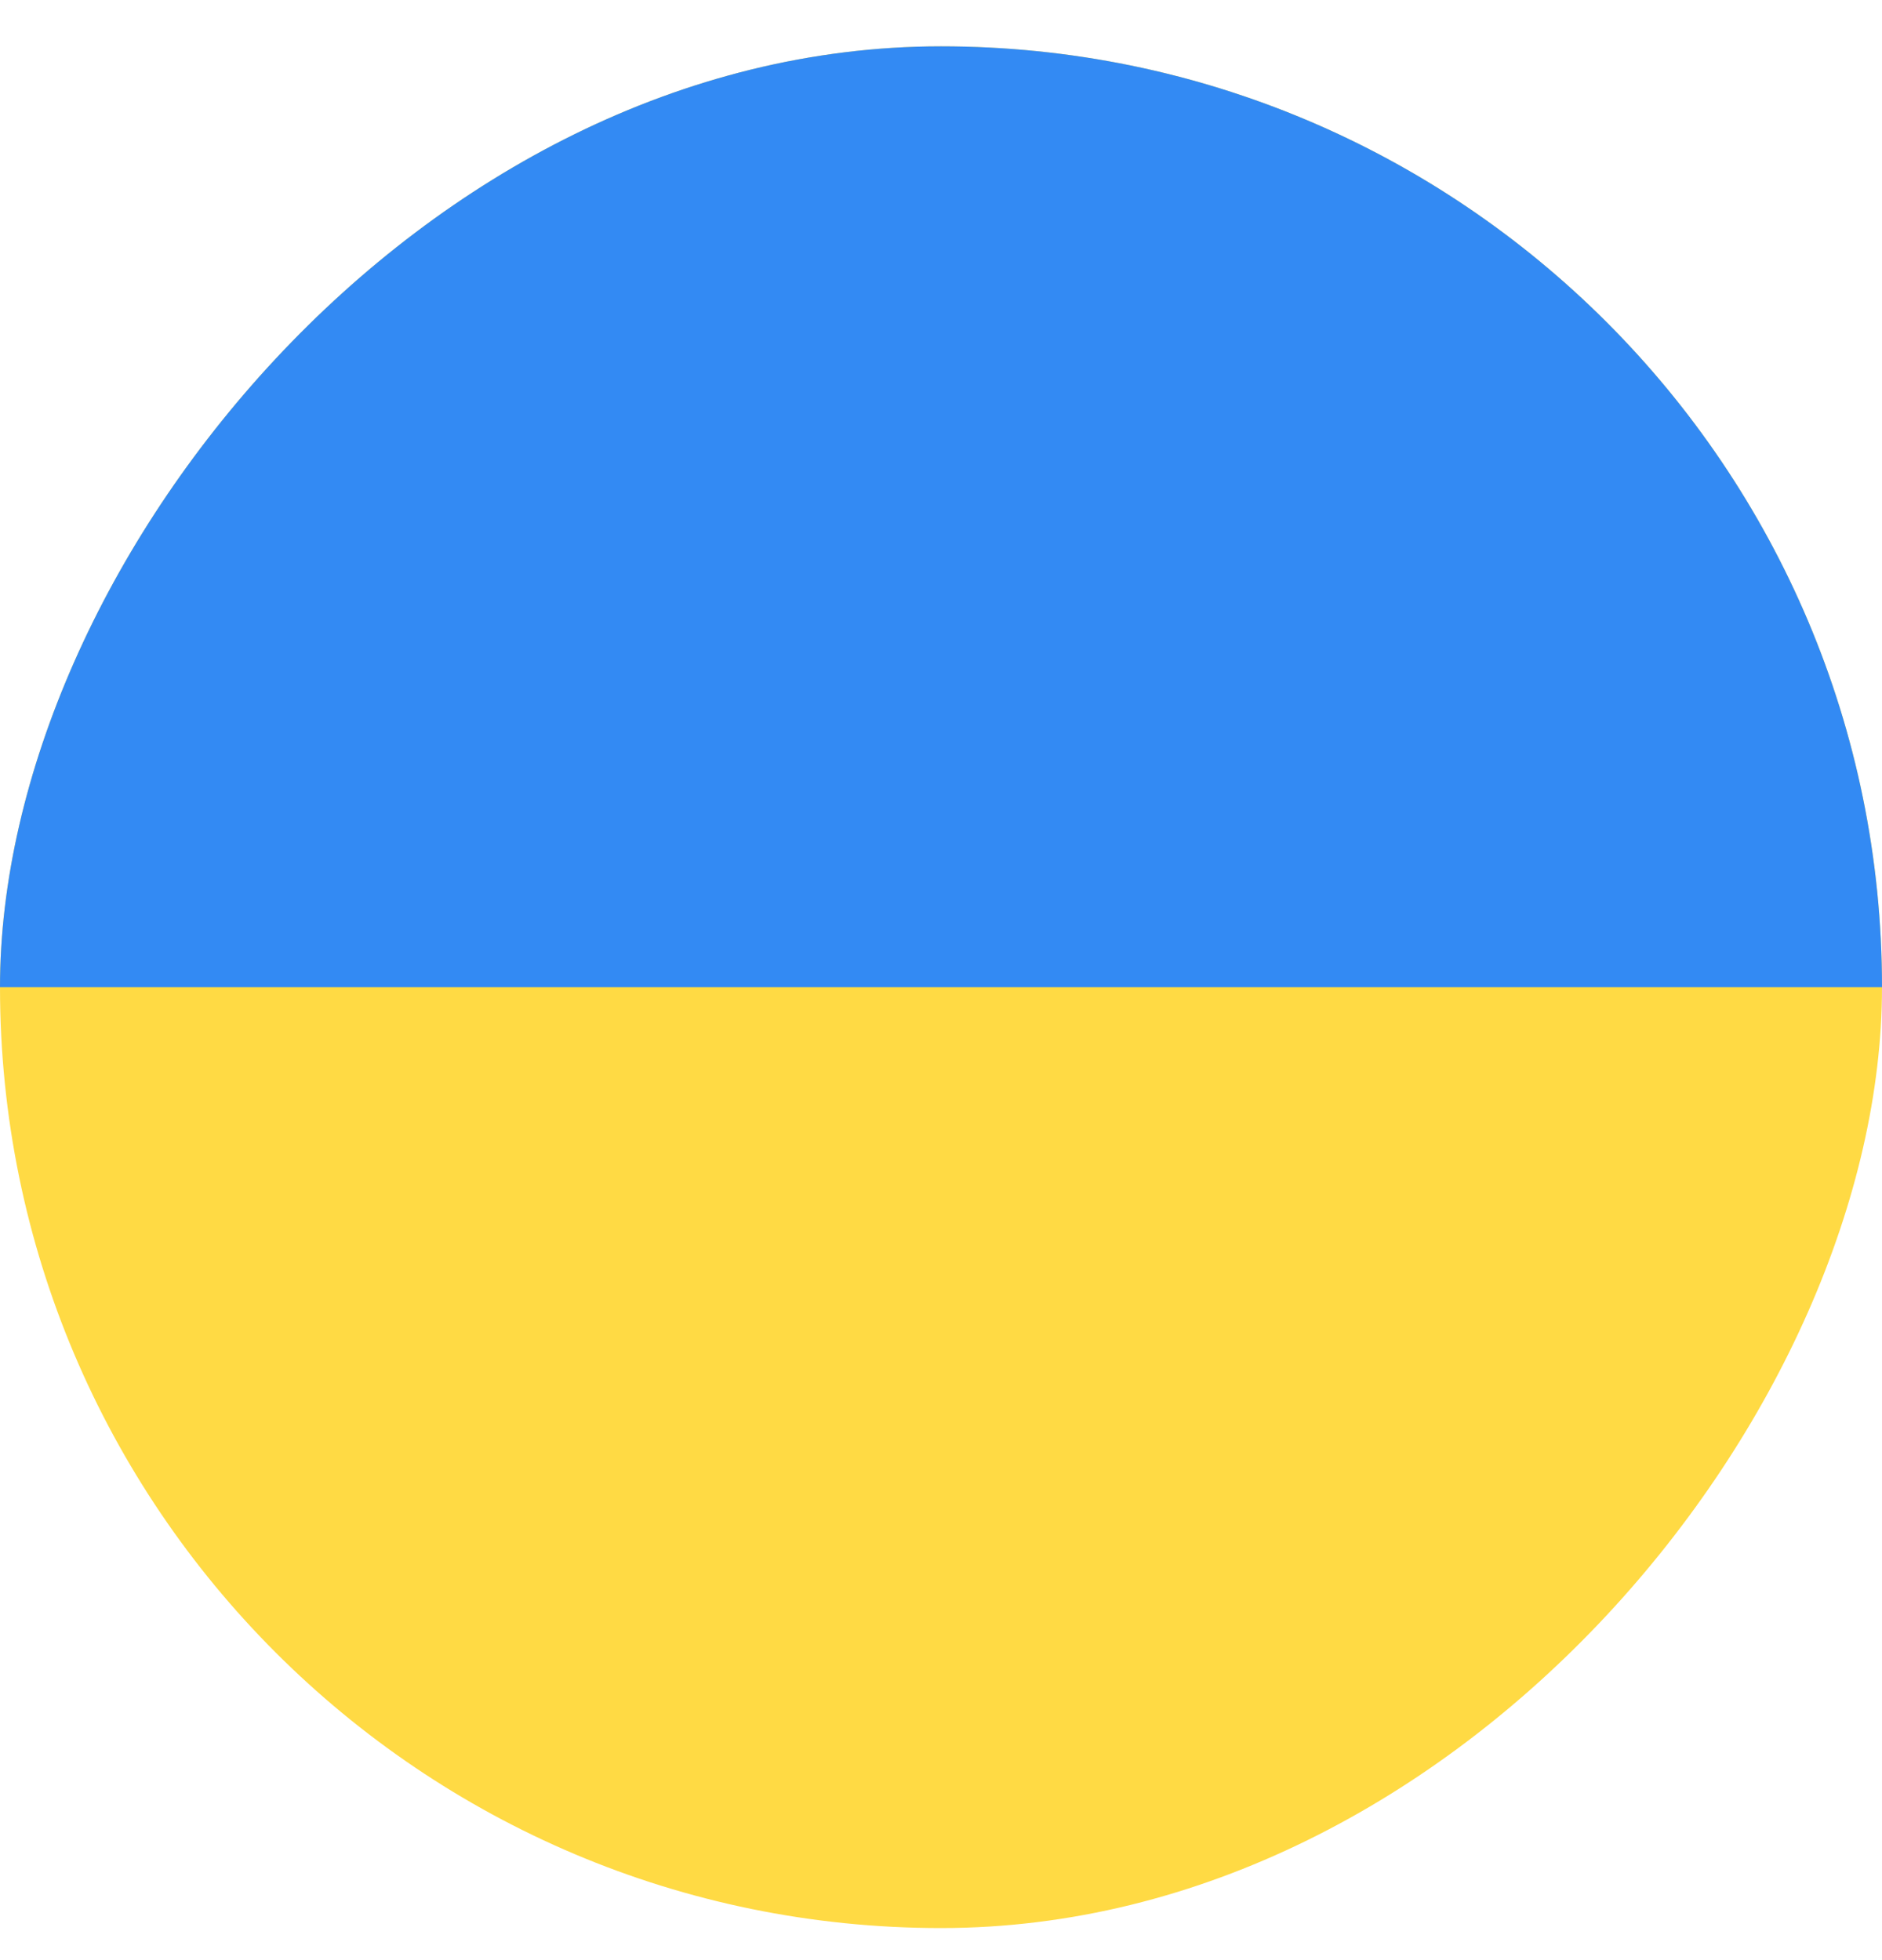 <svg width="24" height="25" viewBox="0 0 24 25" fill="none" xmlns="http://www.w3.org/2000/svg">
<g clip-path="url(#clip0_1465_586)">
<path d="M24 0.591H0V24.591H24V0.591Z" fill="#FFDA44"/>
<path d="M24 0.591H0V12.591H24V0.591Z" fill="#338AF3"/>
</g>
<defs>
<clipPath id="clip0_1465_586">
<rect width="24" height="24" rx="12" transform="matrix(-1 0 0 1 24 0.591)" fill="white"/>
</clipPath>
</defs>
</svg>
